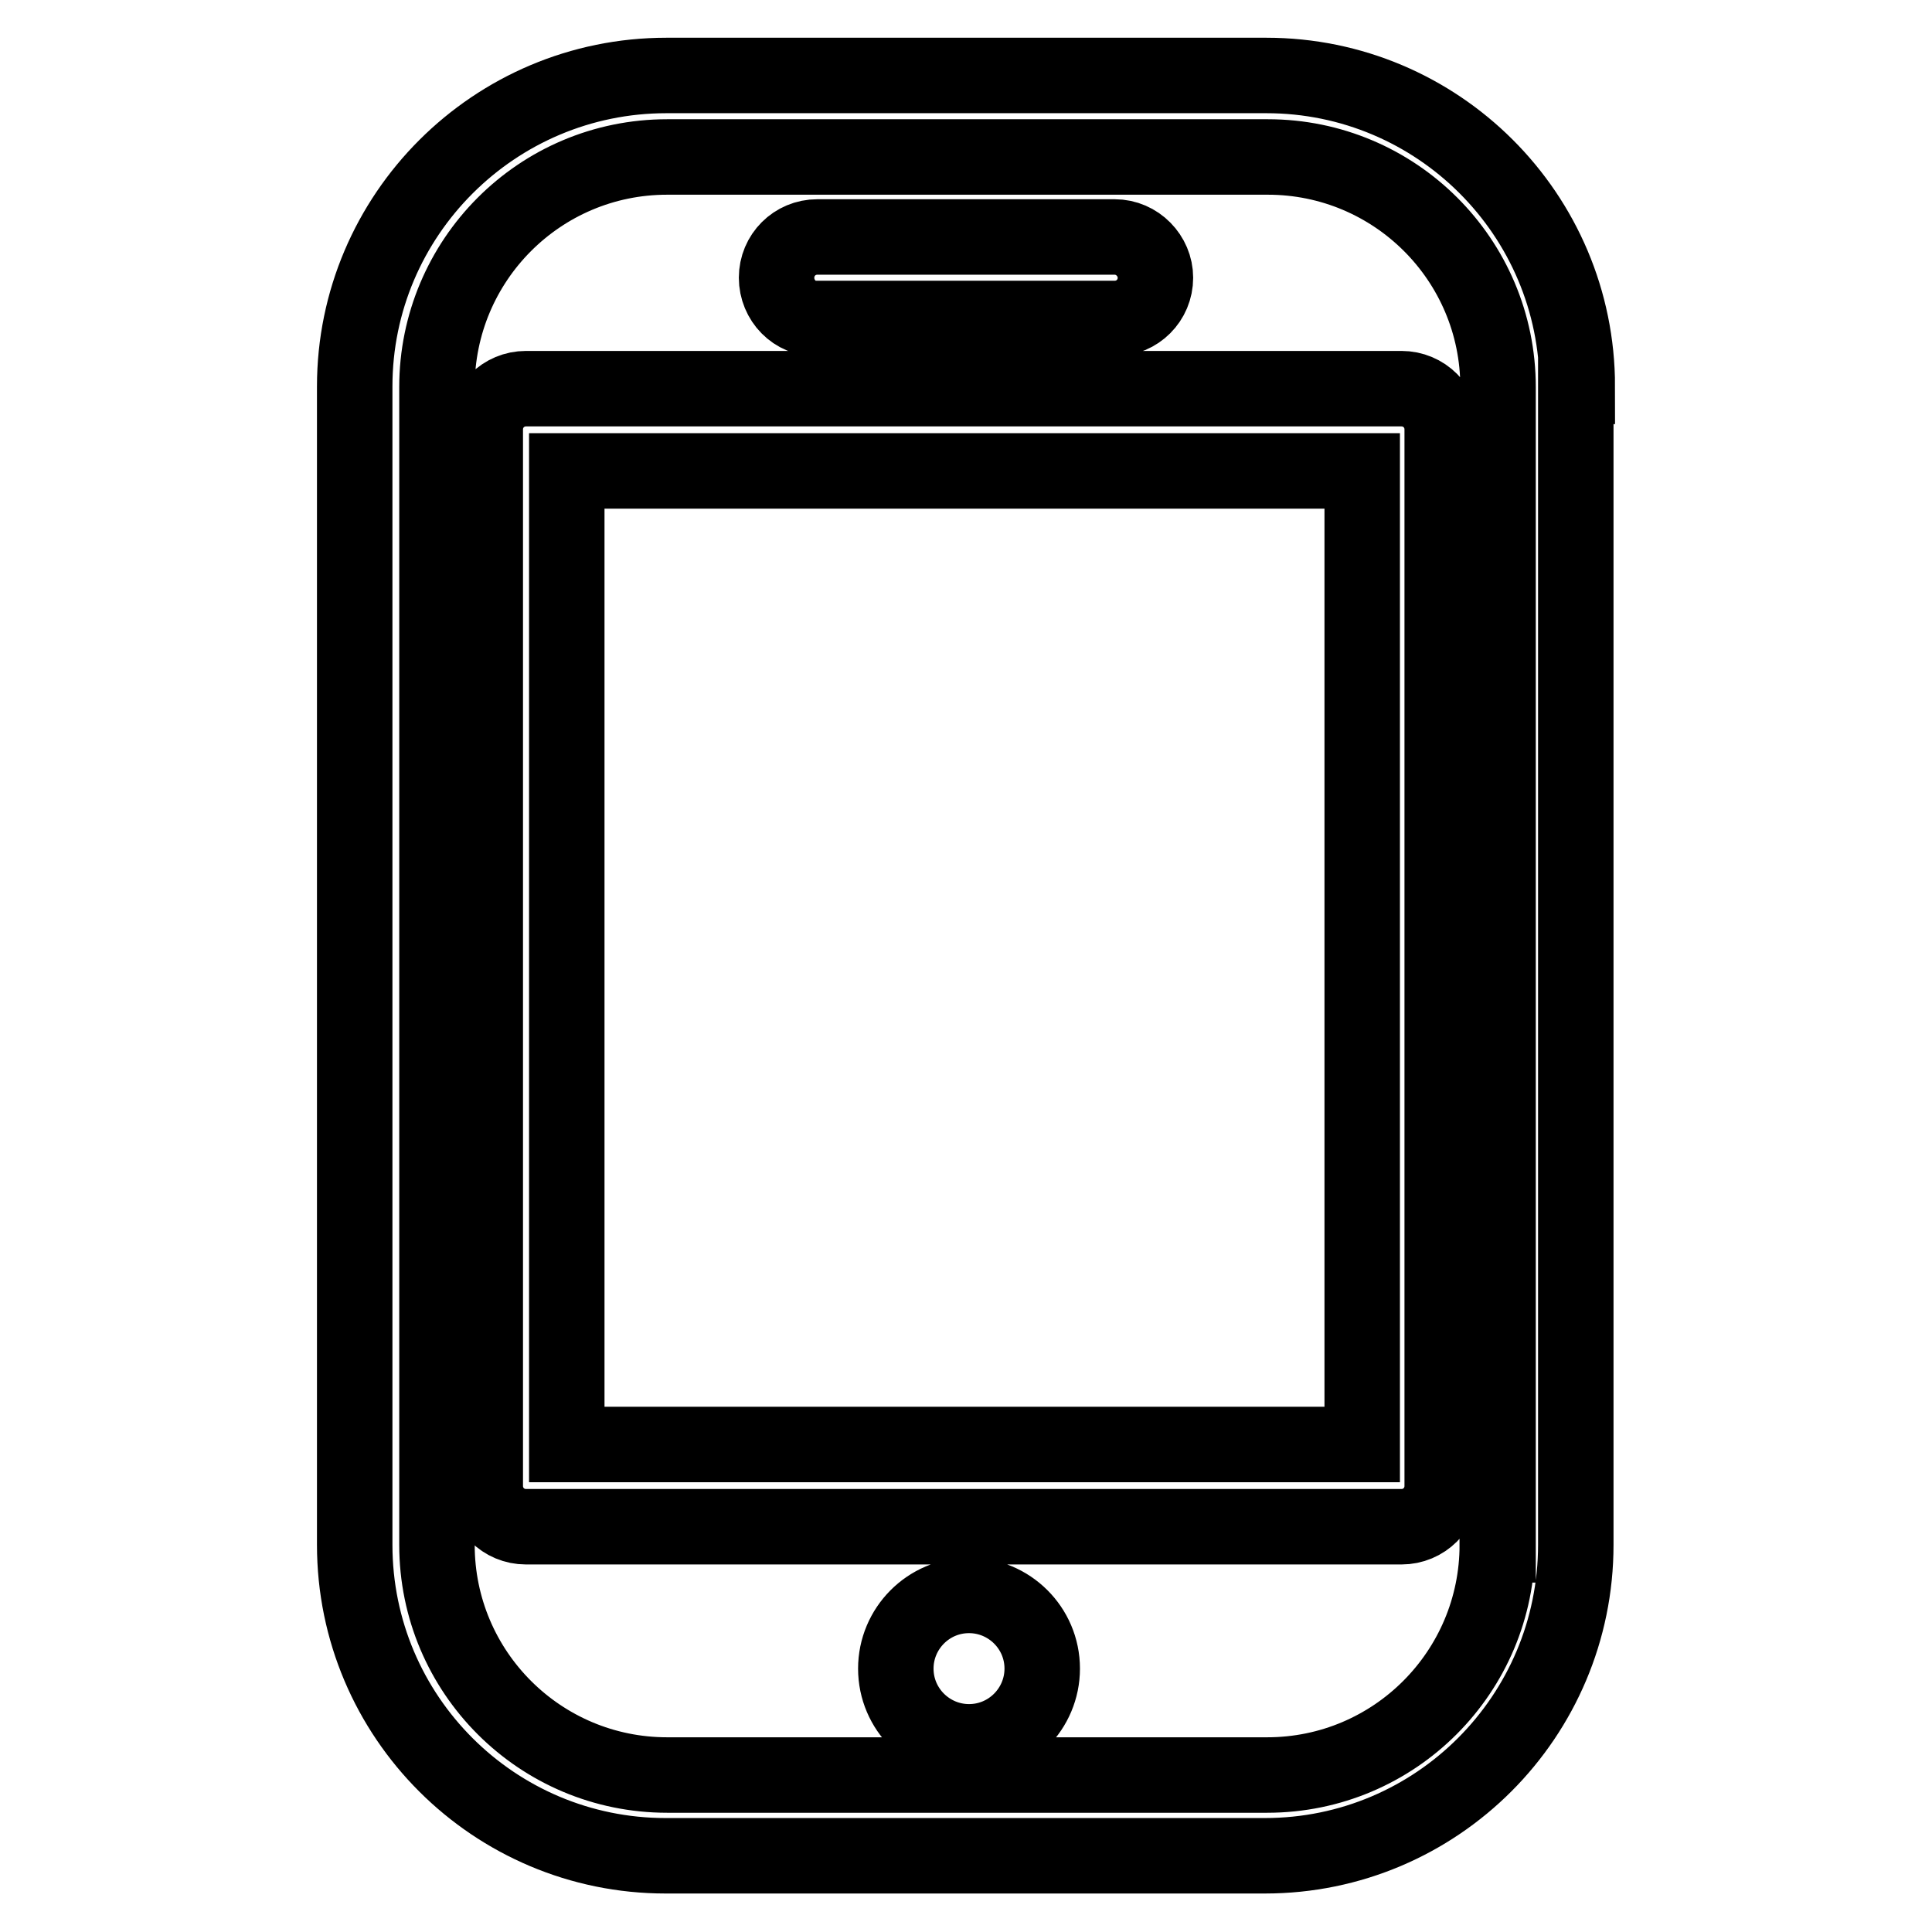 <?xml version="1.0" encoding="utf-8"?>
<!-- Svg Vector Icons : http://www.onlinewebfonts.com/icon -->
<!DOCTYPE svg PUBLIC "-//W3C//DTD SVG 1.1//EN" "http://www.w3.org/Graphics/SVG/1.1/DTD/svg11.dtd">
<svg version="1.1" xmlns="http://www.w3.org/2000/svg" xmlns:xlink="http://www.w3.org/1999/xlink" x="0px" y="0px" viewBox="0 0 256 256" enable-background="new 0 0 256 256" xml:space="preserve">
<g> <path stroke-width="10" fill-opacity="0" stroke="#000000"  d="M209,51.2c0-22.8-18.5-41.2-41.2-41.2H88.3C65.5,10,47,28.5,47,51.2v153.5c0,22.8,18.5,41.2,41.2,41.2h79.4 c22.8,0,41.2-18.5,41.2-41.2V51.2z M198.4,204.7c0,16.8-13.6,30.5-30.5,30.5H88.4c-16.8,0-30.5-13.6-30.5-30.5V51.3 c0-16.8,13.6-30.5,30.5-30.5h79.6c16.8,0,30.5,13.6,30.5,30.5V204.7L198.4,204.7z M128.4,211.4c-5.4,0-9.7,4.4-9.7,9.7 c0,5.4,4.4,9.7,9.7,9.7c5.4,0,9.7-4.4,9.7-9.7C138.1,215.7,133.7,211.4,128.4,211.4z M102.9,36.8c0-3,2.4-5.4,5.4-5.4h39.4 c3,0,5.4,2.5,5.4,5.4c0,3-2.4,5.4-5.4,5.4h-39.4C105.3,42.3,102.9,39.8,102.9,36.8z M191.1,56.9c0-3-2.4-5.4-5.4-5.4h-116 c-3,0-5.4,2.4-5.4,5.4v140c0,3,2.4,5.4,5.4,5.4h116c3,0,5.4-2.4,5.4-5.4V56.9L191.1,56.9z M180.5,191.4H75.1v-129h105.4V191.4z"/></g>
</svg>